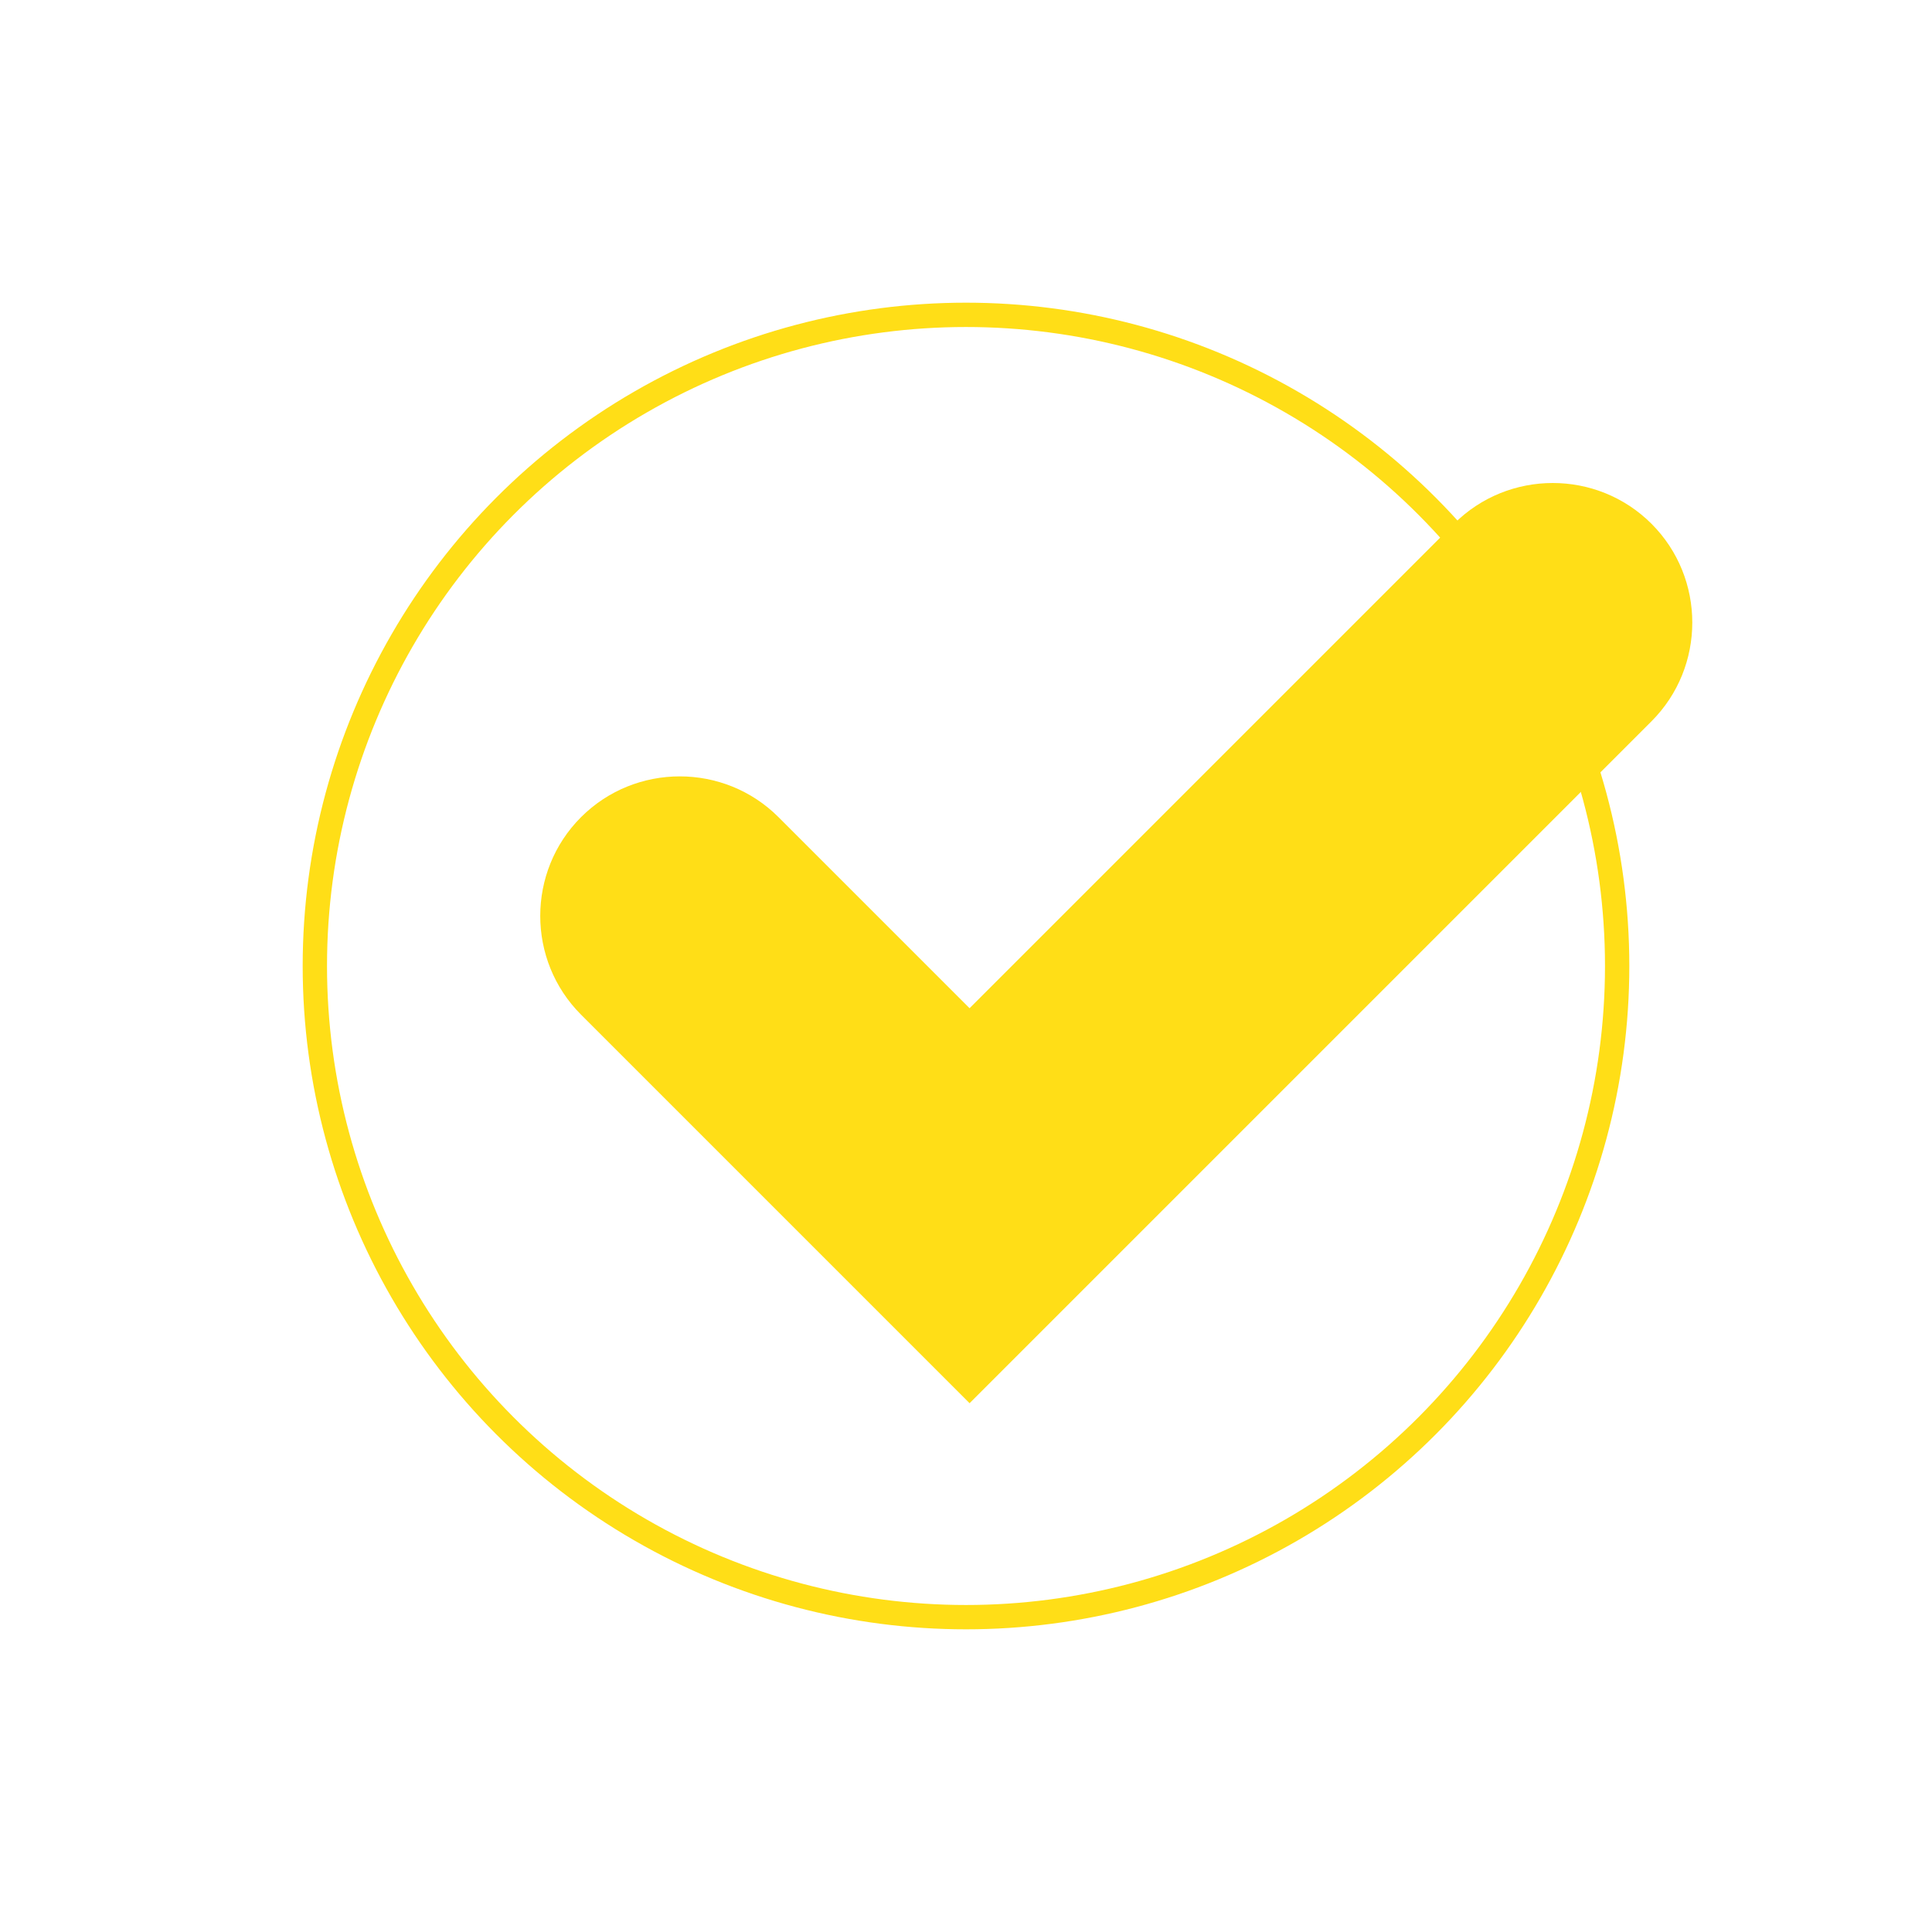 <svg xmlns="http://www.w3.org/2000/svg" id="Layer_1" viewBox="0 0 270 270"><defs><style>      .st0 {        fill: #ffde17;      }      .st1 {        fill: none;        stroke: #ffde17;        stroke-linecap: round;        stroke-linejoin: round;        stroke-width: 3.4px;      }    </style></defs><circle class="st1" cx="135" cy="135" r="91"></circle><path class="st0" d="M135.5,196.1l-54.3-54.3c-7.6-7.6-7.6-20,0-27.6s20-7.6,27.6,0l26.7,26.7,67.7-67.7c7.6-7.6,20-7.6,27.6,0,7.6,7.6,7.6,20,0,27.6l-95.3,95.3h0Z"></path></svg>